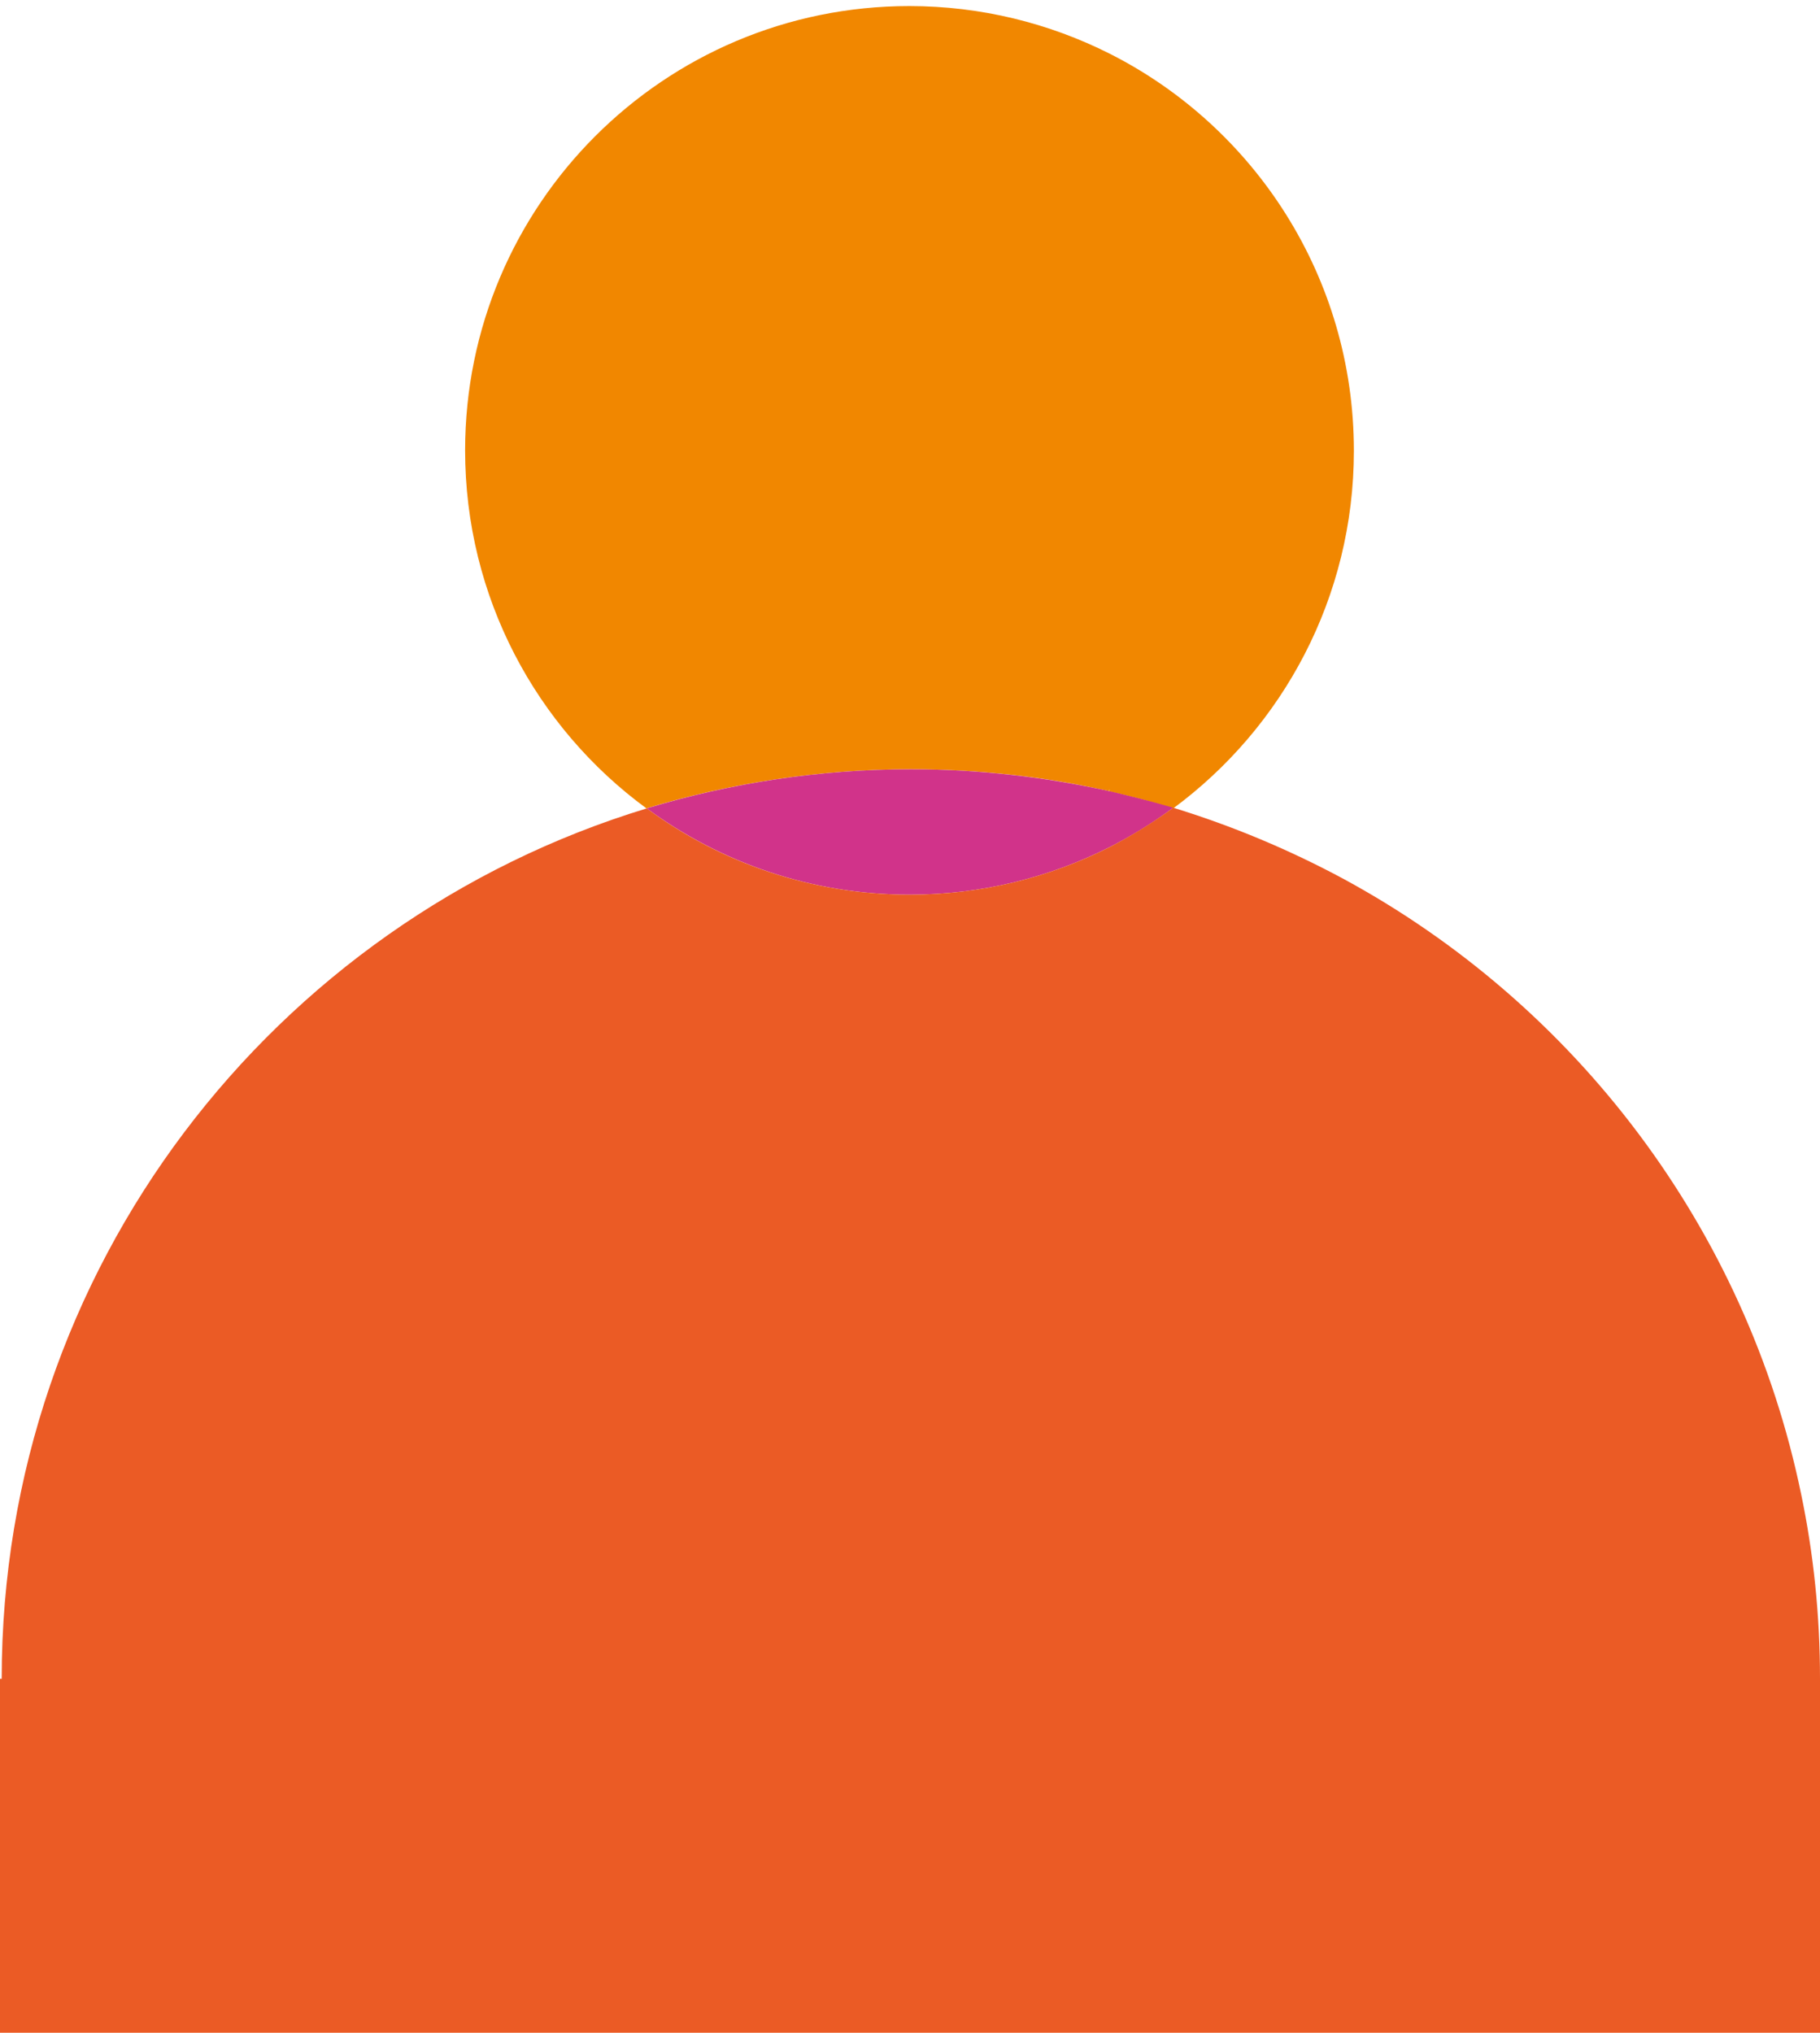 <svg xmlns="http://www.w3.org/2000/svg" xmlns:xlink="http://www.w3.org/1999/xlink" id="Layer_1" x="0px" y="0px" viewBox="0 0 540 603" style="enable-background:new 0 0 540 603;" xml:space="preserve"><style type="text/css">	.st0{fill:#F18700;}	.st1{fill:#D1338A;}	.st2{fill:#EB5B25;}</style><g>	<path class="st0" d="M329.2,15.9v0.8V15.9c-17.9-9-38.1-14.1-59.4-14.1C197,1.8,138,60.8,138,133.6c0,43.6,21.2,82.3,53.8,106.2  c24.8-7.5,51.1-11.6,78.4-11.6c20.2,0,40,2.2,58.9,6.5l0.1-0.7v0.8c6.4,1.4,12.7,3.1,18.9,5c32.5-24,53.6-62.6,53.6-106.1  C401.7,82.2,372.2,37.6,329.2,15.9z"></path>	<path class="st1" d="M329.2,234.7c-19-4.2-38.7-6.5-58.9-6.5c-27.3,0-53.6,4.1-78.4,11.6c21.9,16.1,48.8,25.6,78,25.6  c21.3,0,41.5-5.1,59.3-14.1c6.7-3.4,13-7.3,18.9-11.7C341.9,237.8,335.6,236.2,329.2,234.7L329.2,234.7z"></path>	<path class="st2" d="M329.2,604.5H540V498c0,0.1,0,0,0,0l0,0l0,0c0-18.8-1.9-37.1-5.6-54.8c-16.3-78.9-67-145.2-135.8-182.5  c-16-8.6-32.9-15.7-50.5-21.1c-6,4.4-12.3,8.3-18.9,11.7l0,0c-17.8,9-38,14.1-59.3,14.1c-29.2,0-56.2-9.5-78-25.6  C81.1,273.5,0.5,376.3,0.5,498H0v106.8h329.2V604.5z"></path></g></svg>